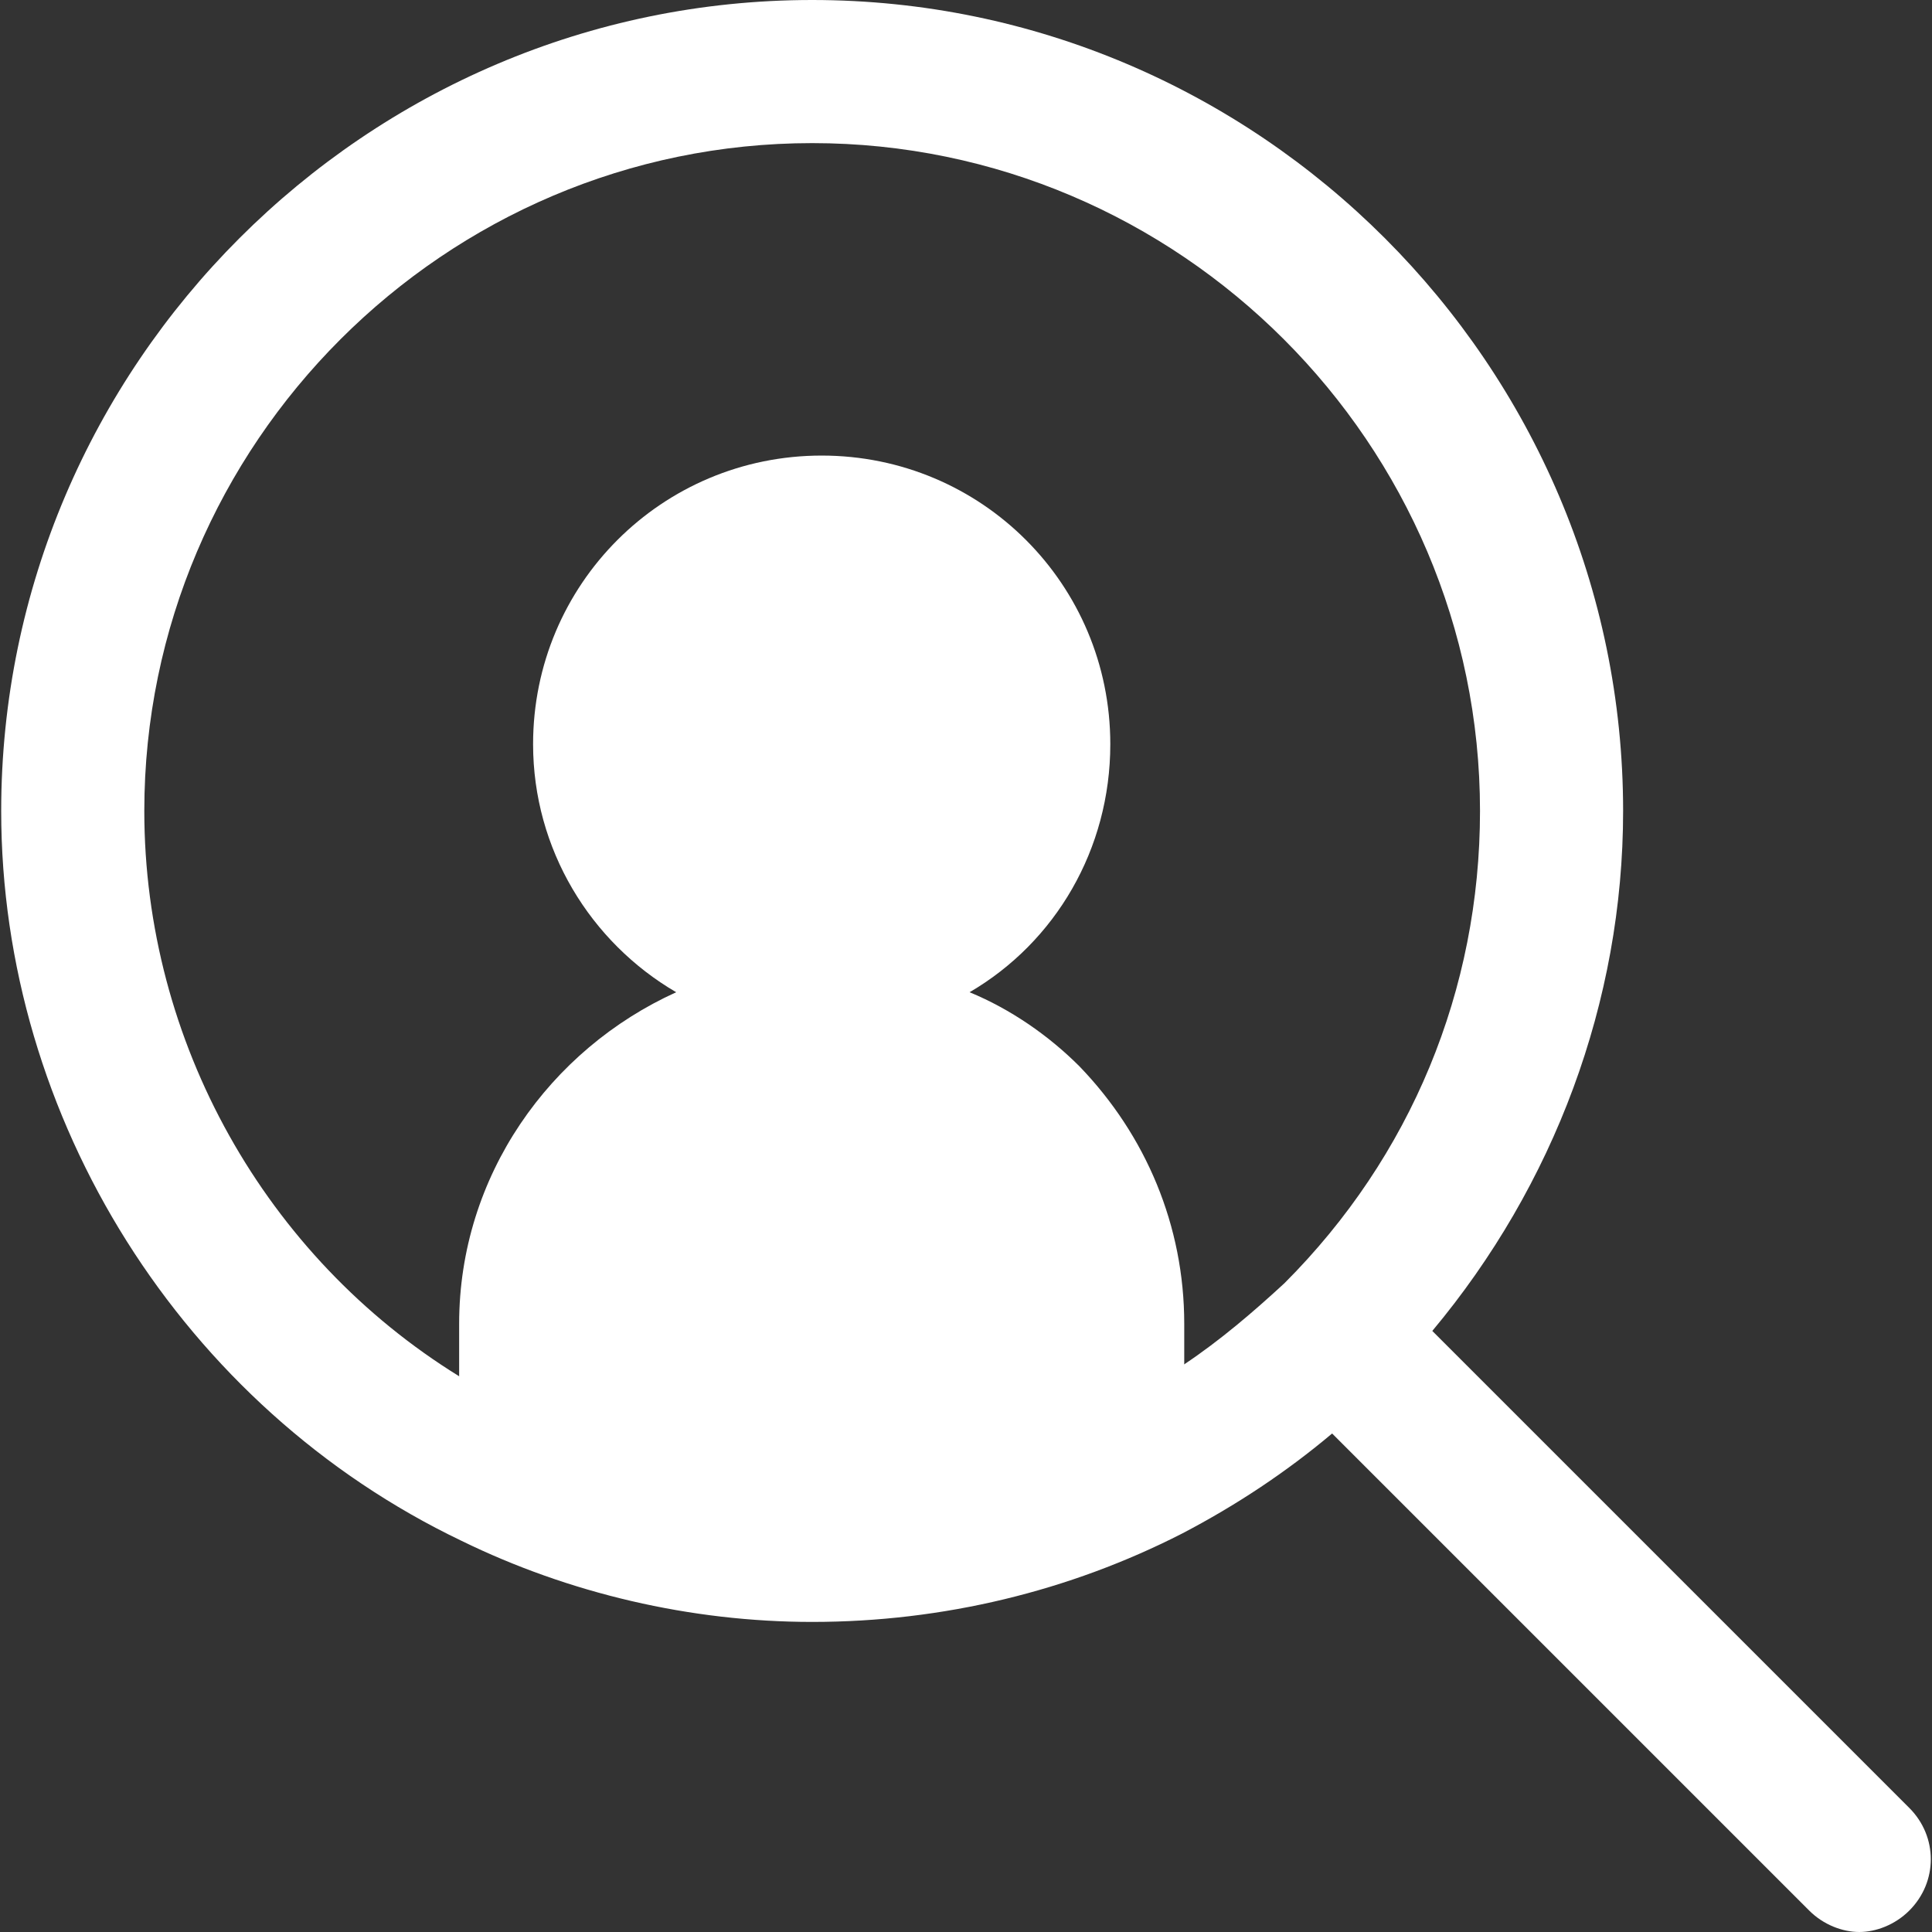 <?xml version="1.0"?>
<svg xmlns="http://www.w3.org/2000/svg" xmlns:xlink="http://www.w3.org/1999/xlink" version="1.1" id="Capa_1" x="0px" y="0px" viewBox="0 0 423.184 423.184" style="enable-background:new 0 0 423.184 423.184;" xml:space="preserve" width="512px" height="512px" class="hovered-paths"><rect x="0" y="0" width="423.184" height="423.184" fill="#333333" stroke="none"/><g><path style="fill:#FFFFFF" d="M236.408,233.535c-6.792-6.792-15.151-12.539-24.033-16.196  c18.808-10.971,30.825-31.347,30.825-54.335c0-35.004-28.212-63.216-63.216-63.216S116.767,128,116.767,163.004  c0,22.988,12.539,43.363,31.347,54.335c-27.69,12.539-47.543,40.229-47.543,72.62v16.718c4.702,2.612,9.404,5.224,14.106,7.837  c19.331,9.404,41.273,14.629,63.216,14.629c23.51,0,46.498-5.747,66.351-16.196c5.224-2.612,10.449-5.747,15.151-8.882v-14.106  C259.396,268.539,251.037,248.686,236.408,233.535z" data-original="#4DCFE0" class="hovered-path active-path" data-old_color="#4DCFE0"/><path style="fill:#FFFFFF" d="M418.22,396.016l-104.49-104.49c26.645-31.869,41.796-72.098,41.796-113.894  C355.527,79.935,275.592,0,177.894,0S0.261,79.935,0.261,177.633c0,67.396,39.706,130.612,100.833,159.869  c23.51,11.494,50.155,17.763,76.8,17.763c28.735,0,56.424-6.792,80.98-19.331c12.016-6.269,22.988-13.584,32.914-21.943  l104.49,104.49c3.135,3.135,7.314,4.702,10.971,4.702c3.657,0,7.837-1.567,10.971-4.702  C424.49,412.212,424.49,402.286,418.22,396.016z M281.339,281.078c-6.792,6.269-14.106,12.539-21.943,17.763  c-4.702,3.135-9.927,6.269-15.151,8.882c-19.853,10.449-42.841,16.196-66.351,16.196c-21.943,0-43.886-5.224-63.216-14.629  c-4.702-2.09-9.404-5.224-14.106-7.837c-42.318-26.122-68.963-73.143-68.963-123.82c0-80.457,65.829-146.286,146.286-146.286  S324.18,97.175,324.18,177.633C324.18,216.816,309.029,253.388,281.339,281.078z" data-original="#3A2C51" class="" data-old_color="#3A2C51"/></g> </svg>
